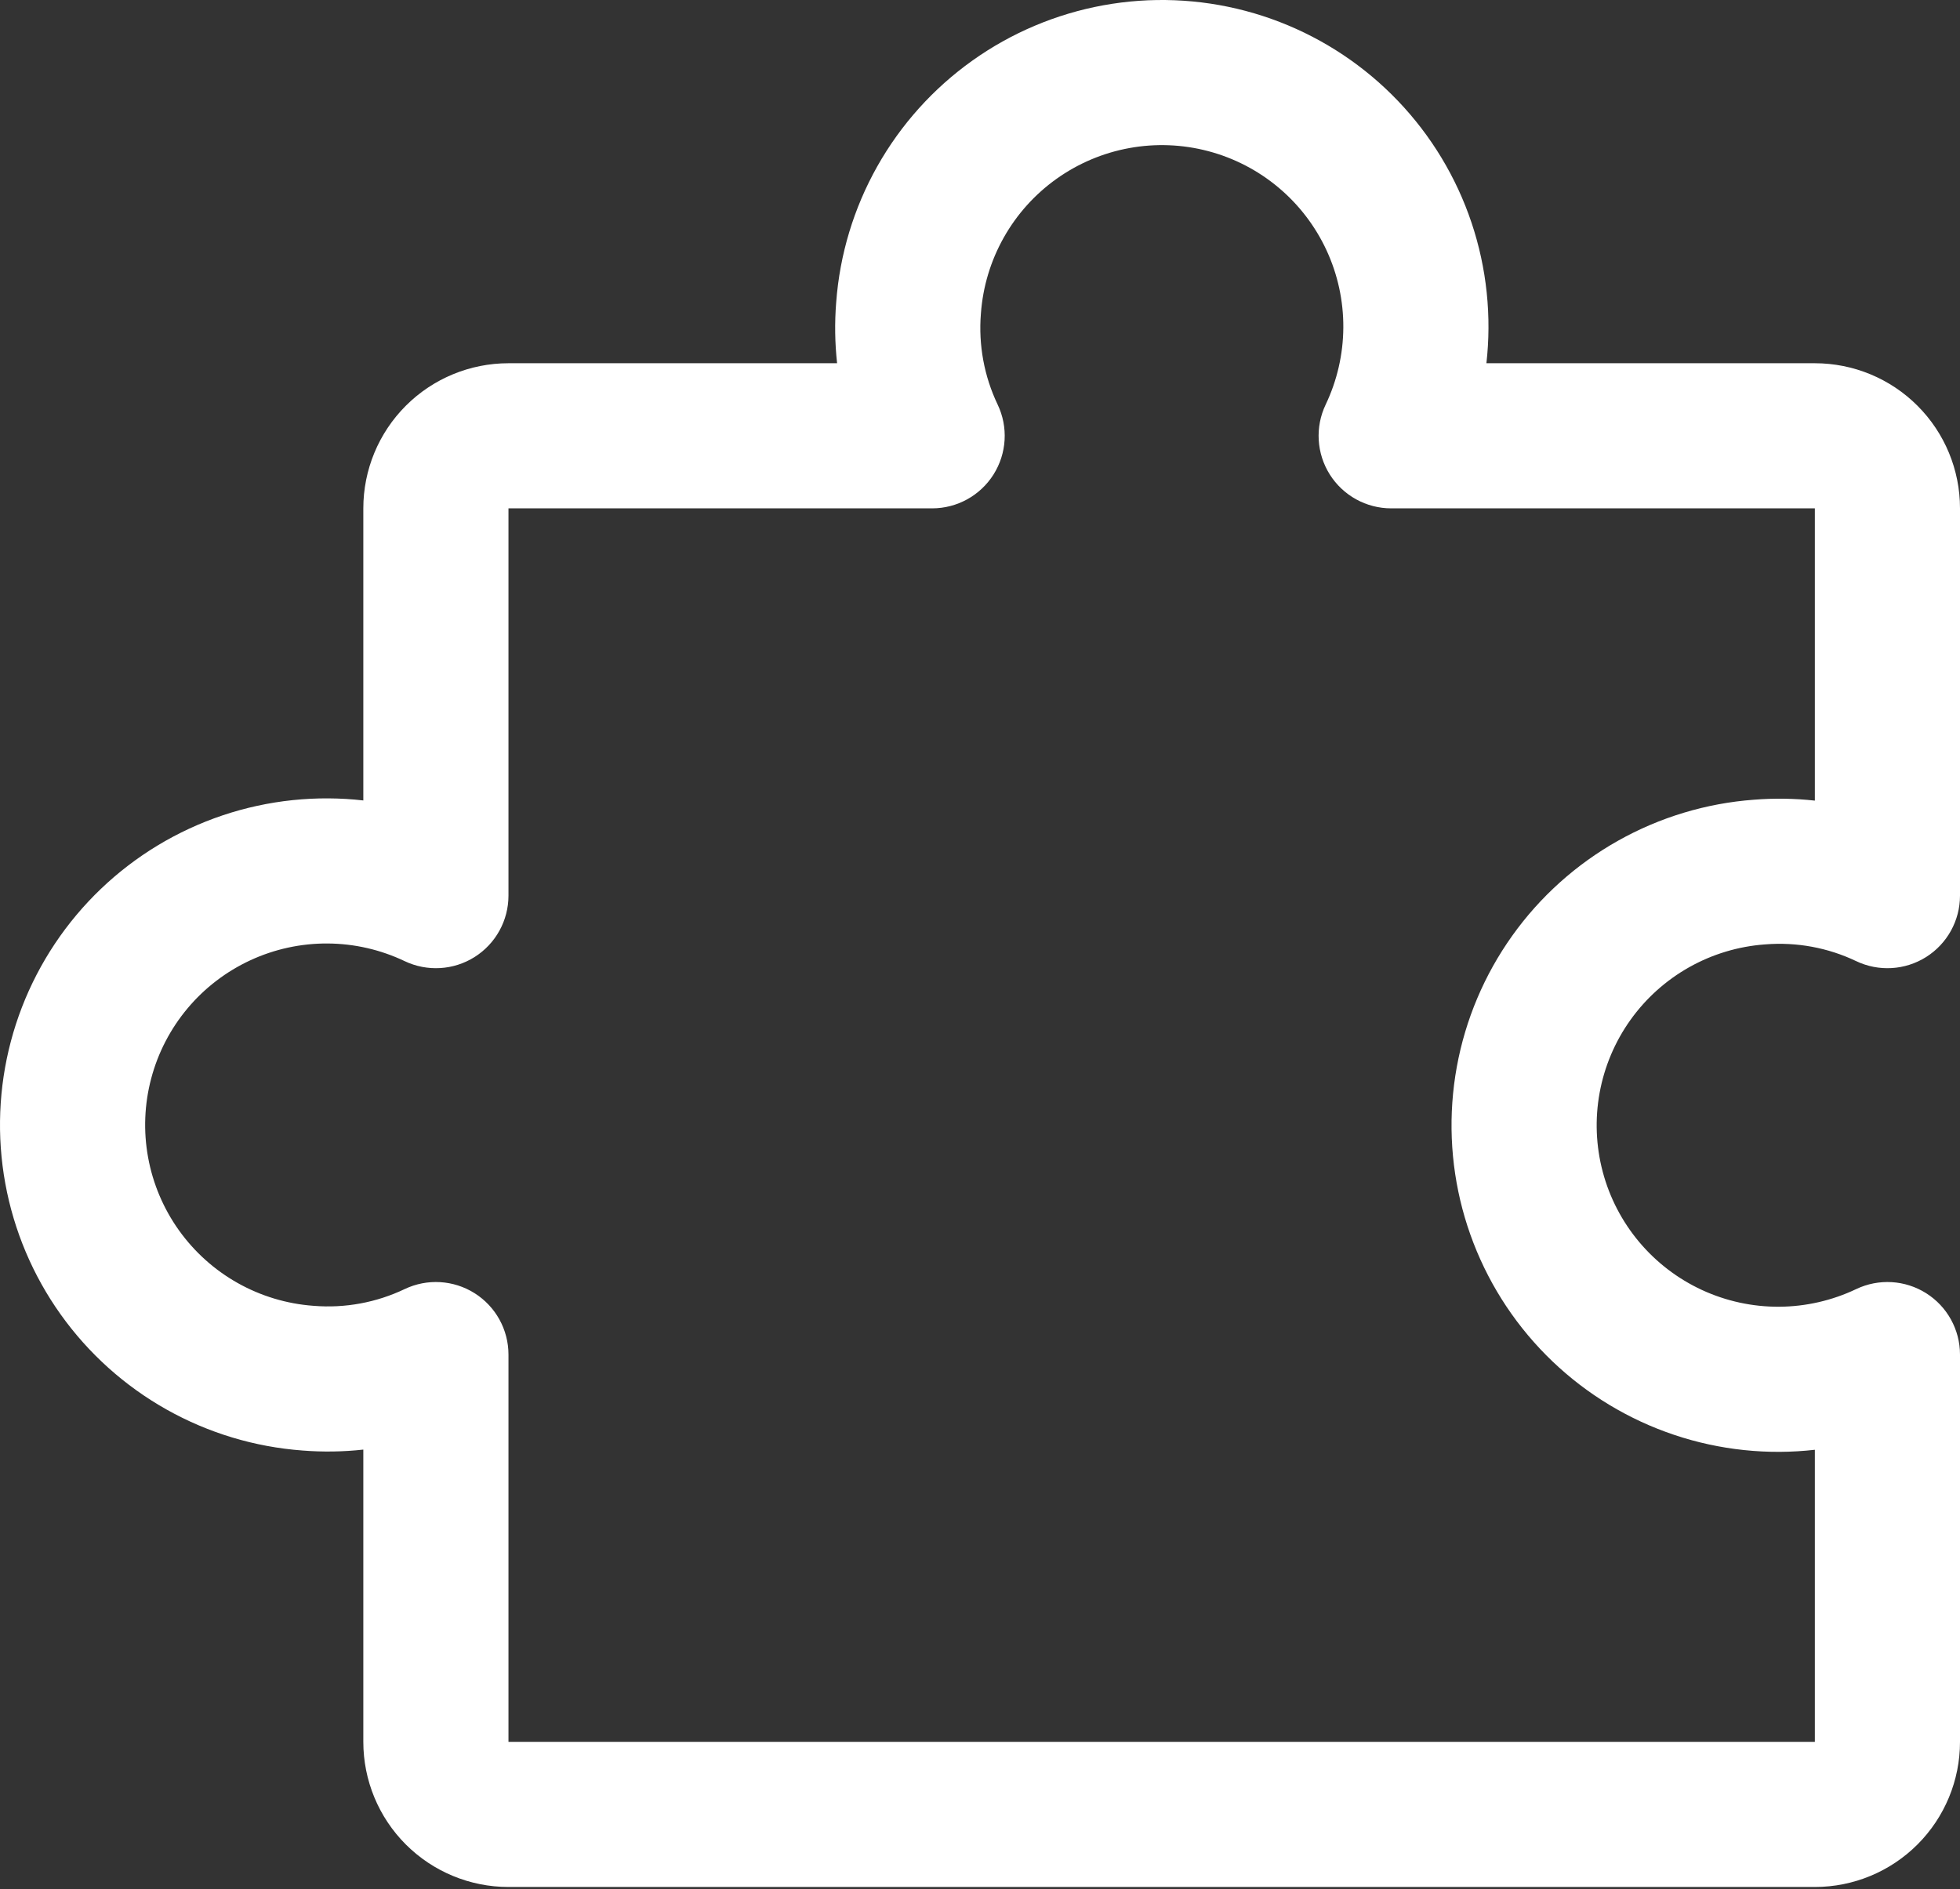 <?xml version="1.0" encoding="UTF-8"?> <svg xmlns="http://www.w3.org/2000/svg" width="250" height="241" viewBox="0 0 250 241" fill="none"><rect x="0" y="0" width="250" height="241" fill="#333333" stroke="none"/> <path fill-rule="evenodd" clip-rule="evenodd" d="M154.129 19.287C150.841 18.415 147.401 18.279 144.055 18.889C140.709 19.498 137.538 20.837 134.768 22.811C131.998 24.785 129.697 27.345 128.03 30.309C126.362 33.274 125.368 36.569 125.119 39.962L125.114 40.027L125.114 40.027C124.793 44.01 125.53 48.007 127.25 51.613C128.619 54.481 128.42 57.851 126.724 60.539C125.029 63.226 122.073 64.856 118.895 64.856H64.856V114.266C64.856 117.444 63.227 120.399 60.54 122.095C57.853 123.791 54.484 123.99 51.616 122.623C48.545 121.159 45.19 120.39 41.789 120.371C38.388 120.352 35.024 121.082 31.937 122.511C28.851 123.94 26.117 126.031 23.93 128.636C21.744 131.242 20.158 134.297 19.287 137.585C18.415 140.873 18.279 144.312 18.889 147.658C19.498 151.005 20.837 154.176 22.811 156.945C24.785 159.715 27.345 162.016 30.309 163.684C33.274 165.351 36.569 166.345 39.962 166.595L40.027 166.599L40.027 166.6C44.01 166.921 48.007 166.183 51.613 164.463C54.481 163.095 57.851 163.293 60.539 164.989C63.226 166.685 64.856 169.64 64.856 172.818V222.229H231.486V184.964C230.012 185.131 228.528 185.219 227.038 185.228C220.916 185.263 214.861 183.947 209.305 181.376C203.749 178.805 198.828 175.04 194.892 170.35C190.956 165.661 188.103 160.161 186.534 154.243C184.966 148.325 184.721 142.134 185.817 136.111C186.914 130.088 189.324 124.38 192.878 119.394C196.431 114.408 201.039 110.267 206.375 107.265C211.702 104.268 217.622 102.481 223.717 102.028C226.315 101.821 228.916 101.861 231.486 102.143V64.856H177.447C174.27 64.856 171.314 63.227 169.618 60.54C167.923 57.853 167.723 54.484 169.091 51.616C170.554 48.545 171.323 45.19 171.342 41.789C171.362 38.388 170.631 35.024 169.202 31.937C167.774 28.851 165.682 26.117 163.077 23.93C160.472 21.744 157.416 20.158 154.129 19.287ZM140.74 0.673C146.763 -0.423 152.954 -0.178 158.872 1.39C164.79 2.959 170.289 5.812 174.979 9.748C179.669 13.684 183.433 18.605 186.005 24.161C188.576 29.717 189.891 35.772 189.856 41.894C189.848 43.384 189.76 44.868 189.593 46.342H231.486C236.396 46.342 241.105 48.292 244.577 51.765C248.05 55.237 250 59.946 250 64.856V114.266C250 117.444 248.37 120.4 245.683 122.096C242.995 123.791 239.625 123.99 236.757 122.622C233.151 120.901 229.154 120.164 225.171 120.485L225.105 120.49C221.713 120.739 218.418 121.733 215.453 123.401C212.489 125.069 209.929 127.37 207.955 130.139C205.981 132.909 204.642 136.08 204.032 139.426C203.423 142.773 203.559 146.212 204.431 149.5C205.302 152.788 206.887 155.843 209.074 158.448C211.261 161.054 213.994 163.145 217.081 164.574C220.168 166.002 223.532 166.733 226.933 166.714C230.334 166.694 233.689 165.925 236.76 164.462C239.628 163.095 242.997 163.294 245.684 164.99C248.371 166.686 250 169.641 250 172.818V222.229C250 227.139 248.05 231.848 244.577 235.32C241.105 238.792 236.396 240.743 231.486 240.743H64.856C59.946 240.743 55.237 238.792 51.765 235.32C48.292 231.848 46.342 227.139 46.342 222.229V184.941C43.772 185.223 41.172 185.264 38.574 185.057C32.479 184.605 26.558 182.817 21.231 179.82C15.895 176.818 11.287 172.676 7.734 167.691C4.18 162.705 1.77 156.997 0.673 150.974C-0.423 144.95 -0.178 138.759 1.39 132.841C2.959 126.923 5.812 121.424 9.748 116.734C13.684 112.045 18.605 108.28 24.161 105.709C29.717 103.137 35.772 101.822 41.894 101.857C43.384 101.866 44.868 101.954 46.342 102.121V64.856C46.342 59.946 48.292 55.237 51.765 51.765C55.237 48.292 59.946 46.342 64.856 46.342H106.772C106.49 43.772 106.449 41.171 106.657 38.573C107.109 32.478 108.897 26.558 111.894 21.231C114.896 15.895 119.037 11.287 124.023 7.734C129.008 4.18 134.716 1.77 140.74 0.673Z" fill="white"></path> </svg> 